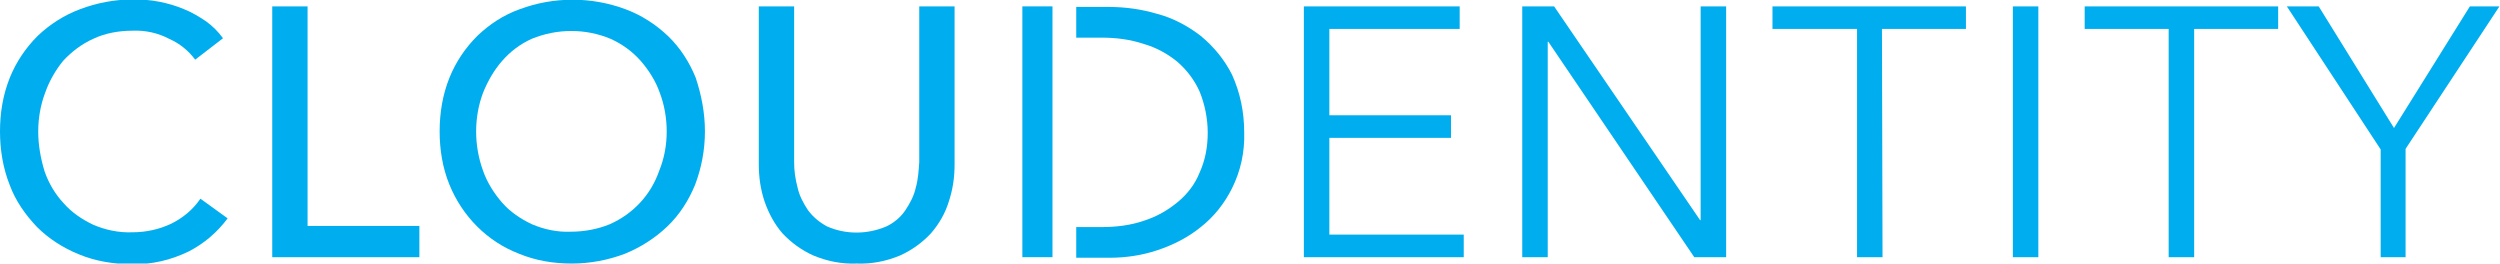 <?xml version="1.0" encoding="utf-8"?>
<svg xmlns="http://www.w3.org/2000/svg" xmlns:xlink="http://www.w3.org/1999/xlink" version="1.1" id="Layer_1" x="0px" y="0px" viewBox="0 0 431.6 45.5" style="enable-background:new 0 0 431.6 45.5;">
<style type="text/css">
	.st0{fill:#00AEEF;}
</style>
<title>Standard-Logo</title>
<g id="Layer_2">
	<g id="Layer_1-2">
		<path class="st0" d="M39.3,37.7c-1.8,2.4-4,4.3-6.7,5.7c-3.1,1.5-6.4,2.3-9.9,2.2c-3.1,0-6.2-0.5-9.1-1.7&#xD;&#xA;			c-2.7-1.1-5.2-2.7-7.2-4.7c-2-2.1-3.7-4.5-4.7-7.2C0.5,29,0,25.8,0,22.7c0-3.2,0.5-6.3,1.7-9.3c1.1-2.7,2.7-5.1,4.8-7.2&#xD;&#xA;			c2.1-2,4.6-3.6,7.3-4.6c2.9-1.1,6-1.7,9.2-1.7c1.5,0,3,0.1,4.5,0.4c1.5,0.3,2.9,0.7,4.3,1.3c1.3,0.5,2.6,1.3,3.8,2.1&#xD;&#xA;			c1.1,0.8,2.1,1.8,2.9,2.9l-4.8,3.7c-1.2-1.6-2.7-2.8-4.5-3.6c-1.9-1-4.1-1.5-6.3-1.4c-2.3,0-4.7,0.4-6.8,1.4&#xD;&#xA;			c-2,0.9-3.7,2.2-5.2,3.8C9.6,12.1,8.5,14,7.8,16c-0.8,2.1-1.2,4.4-1.2,6.7c0,2.3,0.4,4.6,1.1,6.9c0.7,2,1.8,3.9,3.3,5.5&#xD;&#xA;			c1.4,1.6,3.2,2.8,5.1,3.7c2.1,0.9,4.4,1.4,6.8,1.3c2.3,0,4.6-0.5,6.7-1.5c2-1,3.7-2.4,5-4.3L39.3,37.7z"/>
		<path class="st0" d="M53.1,39h19.3v5.4H47V1.1h6.1L53.1,39z"/>
		<path class="st0" d="M121.7,22.7c0,3.2-0.6,6.3-1.7,9.2c-1.1,2.7-2.7,5.2-4.8,7.2c-2.1,2-4.6,3.6-7.3,4.7c-2.9,1.1-6,1.7-9.2,1.7&#xD;&#xA;			c-3.1,0-6.2-0.5-9.1-1.7c-5.5-2.1-9.8-6.5-12-11.9c-1.2-2.9-1.7-6.1-1.7-9.2c0-3.2,0.5-6.3,1.7-9.3c1.1-2.7,2.7-5.1,4.8-7.2&#xD;&#xA;			c2.1-2,4.5-3.6,7.3-4.6c5.9-2.2,12.4-2.2,18.3,0c2.7,1,5.2,2.6,7.3,4.6c2.1,2,3.7,4.5,4.8,7.2C121.1,16.4,121.7,19.5,121.7,22.7z&#xD;&#xA;			 M115.1,22.7c0-2.3-0.4-4.6-1.2-6.7c-0.7-2-1.9-3.9-3.3-5.5c-1.4-1.6-3.2-2.9-5.2-3.8c-4.3-1.8-9.2-1.8-13.6,0&#xD;&#xA;			c-2,0.9-3.7,2.2-5.1,3.8c-1.4,1.6-2.5,3.5-3.3,5.5c-0.8,2.1-1.2,4.4-1.2,6.7c0,2.3,0.4,4.6,1.2,6.8c0.7,2,1.9,3.9,3.3,5.5&#xD;&#xA;			c1.4,1.6,3.2,2.8,5.1,3.7c2.1,0.9,4.4,1.4,6.7,1.3c2.3,0,4.6-0.4,6.8-1.3c2-0.9,3.7-2.1,5.2-3.7c1.5-1.6,2.6-3.5,3.3-5.5&#xD;&#xA;			C114.7,27.3,115.1,25,115.1,22.7L115.1,22.7z"/>
		<path class="st0" d="M147.9,45.5c-2.6,0.1-5.1-0.4-7.5-1.4c-2-0.9-3.8-2.2-5.3-3.8c-1.4-1.6-2.4-3.5-3.1-5.5c-0.7-2.1-1-4.2-1-6.4&#xD;&#xA;			V1.1h6.1V28c0,1.5,0.2,2.9,0.6,4.4c0.3,1.4,1,2.7,1.8,3.9c0.9,1.2,2,2.1,3.3,2.8c3.2,1.4,6.9,1.4,10.2,0c1.3-0.6,2.5-1.6,3.3-2.8&#xD;&#xA;			c0.8-1.2,1.5-2.5,1.8-3.9c0.4-1.4,0.5-2.9,0.6-4.4V1.1h6.1v27.3c0,2.2-0.3,4.3-1,6.4c-0.6,2-1.7,3.9-3.1,5.5&#xD;&#xA;			c-1.5,1.6-3.3,2.9-5.3,3.8C153,45.1,150.5,45.6,147.9,45.5z"/>
		<path class="st0" d="M229.5,40.5h23.2v3.9h-27.6V1.1h26.9V5h-22.5v14.9h21v3.9h-21V40.5z"/>
		<path class="st0" d="M293.5,38h0.1V1.1h4.4v43.3h-5.5L267.3,7.2h-0.1v37.2h-4.4V1.1h5.5L293.5,38z"/>
		<path class="st0" d="M325,44.4h-4.4V5H306V1.1h33.4V5h-14.5L325,44.4z"/>
		<path class="st0" d="M351.9,44.4h-4.4V1.1h4.4V44.4z"/>
		<path class="st0" d="M378.8,44.4h-4.4V5h-14.5V1.1h33.4V5h-14.5L378.8,44.4z"/>
		<path class="st0" d="M415.4,44.4H411V25.8L394.8,1.1h5.5l13,21l13.1-21h5.1l-16.2,24.6V44.4z"/>
		<rect x="176.5" y="1.1" class="st0" width="5.2" height="43.3"/>
		<path class="st0" d="M212.7,12.9c-1.3-2.6-3.2-4.9-5.4-6.7c-2.2-1.7-4.8-3.1-7.5-3.8c-2.7-0.8-5.5-1.2-8.3-1.2h-5.7v5.3h4.4&#xD;&#xA;			c2.5,0,4.9,0.3,7.3,1.1c2.1,0.6,4.1,1.7,5.8,3.1c1.6,1.4,2.9,3.1,3.8,5.1c0.9,2.2,1.4,4.7,1.4,7.1c0,2.4-0.4,4.7-1.4,6.9&#xD;&#xA;			c-0.8,2-2.1,3.7-3.8,5.1c-1.7,1.4-3.6,2.5-5.8,3.2c-2.3,0.8-4.8,1.1-7.3,1.1h-4.4v5.3h5.7c2.8,0,5.6-0.4,8.3-1.3&#xD;&#xA;			c2.7-0.9,5.3-2.2,7.5-4c2.3-1.8,4.1-4.1,5.4-6.7c1.5-3,2.2-6.3,2.1-9.6C214.8,19.3,214.1,16,212.7,12.9z"/>
	</g>
</g>
</svg>